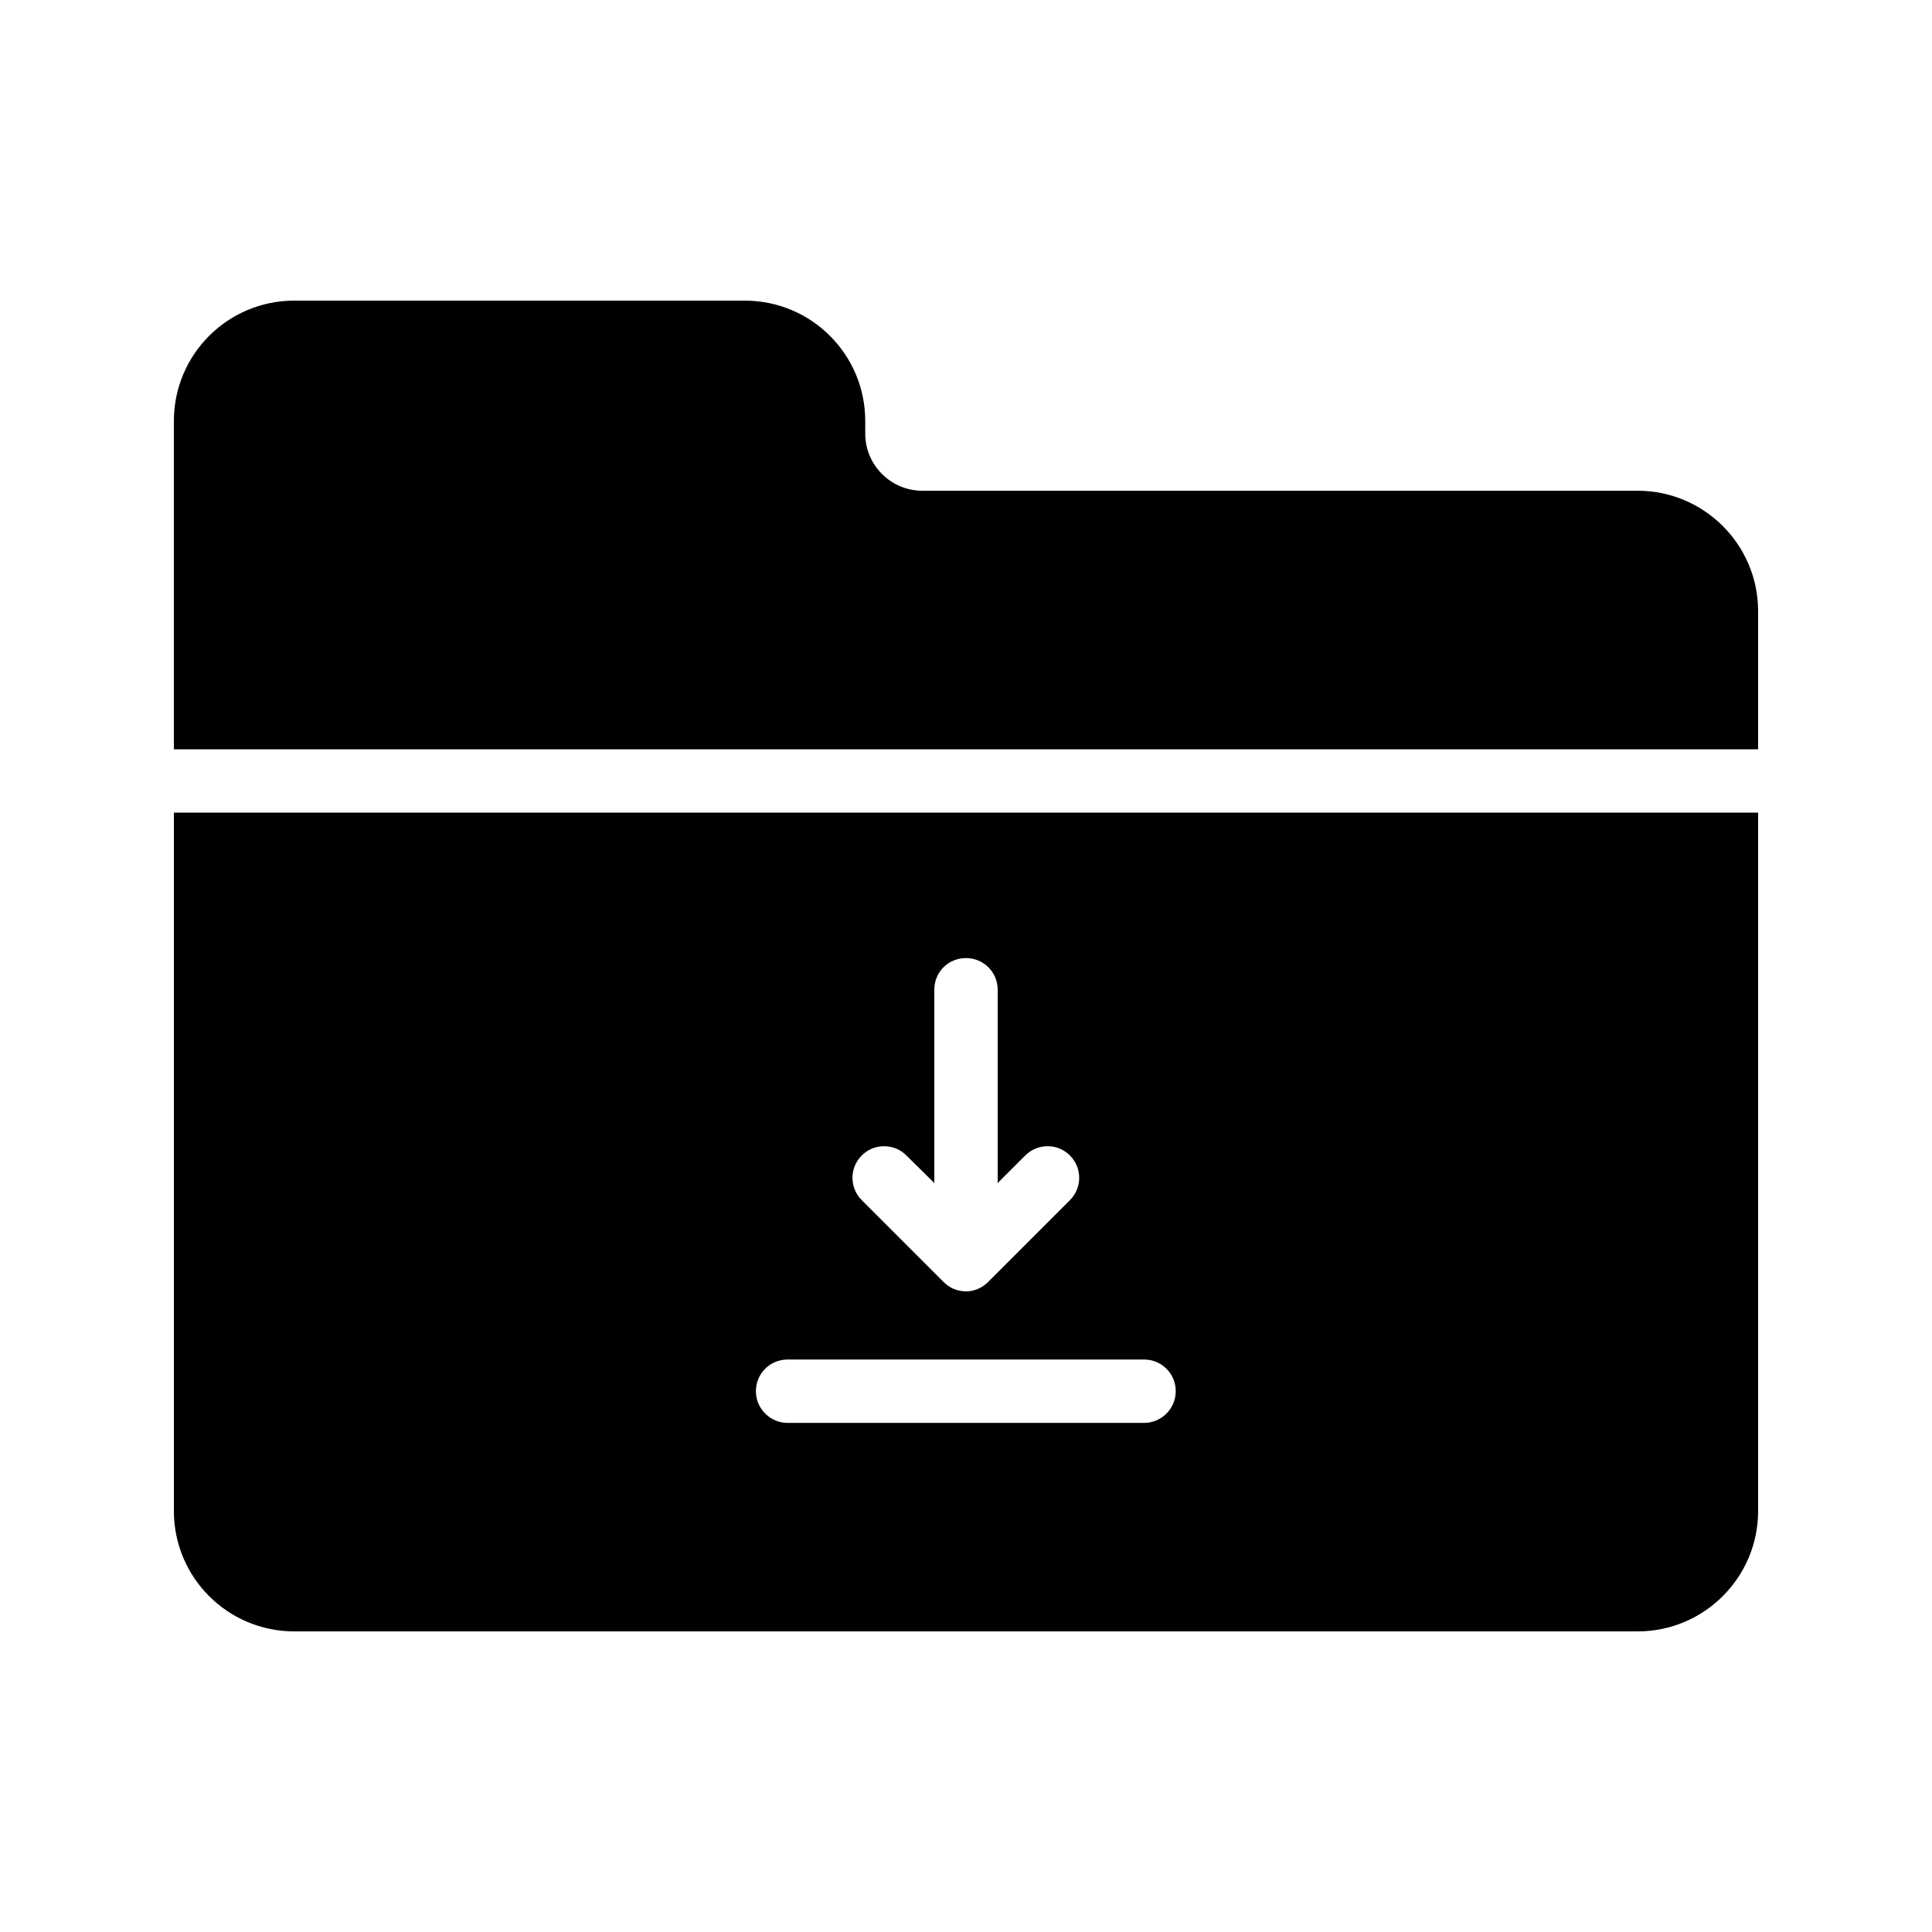 <?xml version="1.0" encoding="UTF-8"?>
<!-- Uploaded to: ICON Repo, www.svgrepo.com, Generator: ICON Repo Mixer Tools -->
<svg fill="#000000" width="800px" height="800px" version="1.1" viewBox="144 144 512 512" xmlns="http://www.w3.org/2000/svg">
 <g>
  <path d="m578.01 274.05h-189.6c-8.312 0-15.113-6.801-15.113-15.113v-3.359c0-17.633-14.273-31.906-31.906-31.906l-119.41-0.004c-17.633 0-31.906 14.277-31.906 31.91v86.992h419.84v-36.613c0-17.633-14.355-31.906-31.906-31.906z"/>
  <path d="m190.08 359.36v185.07c0 17.633 14.273 31.906 31.906 31.906h356.03c17.551 0 31.906-14.273 31.906-31.906v-185.07zm182.29 90.852c3.273-3.273 8.566-3.273 11.84 0l7.391 7.305v-51.219c0-4.703 3.695-8.398 8.398-8.398 4.617 0 8.398 3.695 8.398 8.398v51.219l7.305-7.305c3.273-3.273 8.566-3.273 11.84 0 3.273 3.273 3.273 8.566 0 11.84l-21.664 21.664c-0.754 0.754-1.68 1.426-2.688 1.848-1.008 0.418-2.098 0.672-3.191 0.672-1.09 0-2.184-0.25-3.273-0.672-1.008-0.418-1.93-1.09-2.688-1.848l-21.664-21.664c-3.277-3.273-3.277-8.566-0.004-11.84zm74.816 70.871h-94.465c-4.617 0-8.398-3.777-8.398-8.398 0-4.703 3.777-8.398 8.398-8.398h94.465c4.617 0 8.398 3.695 8.398 8.398 0 4.617-3.777 8.398-8.398 8.398z"/>
 </g>
</svg>